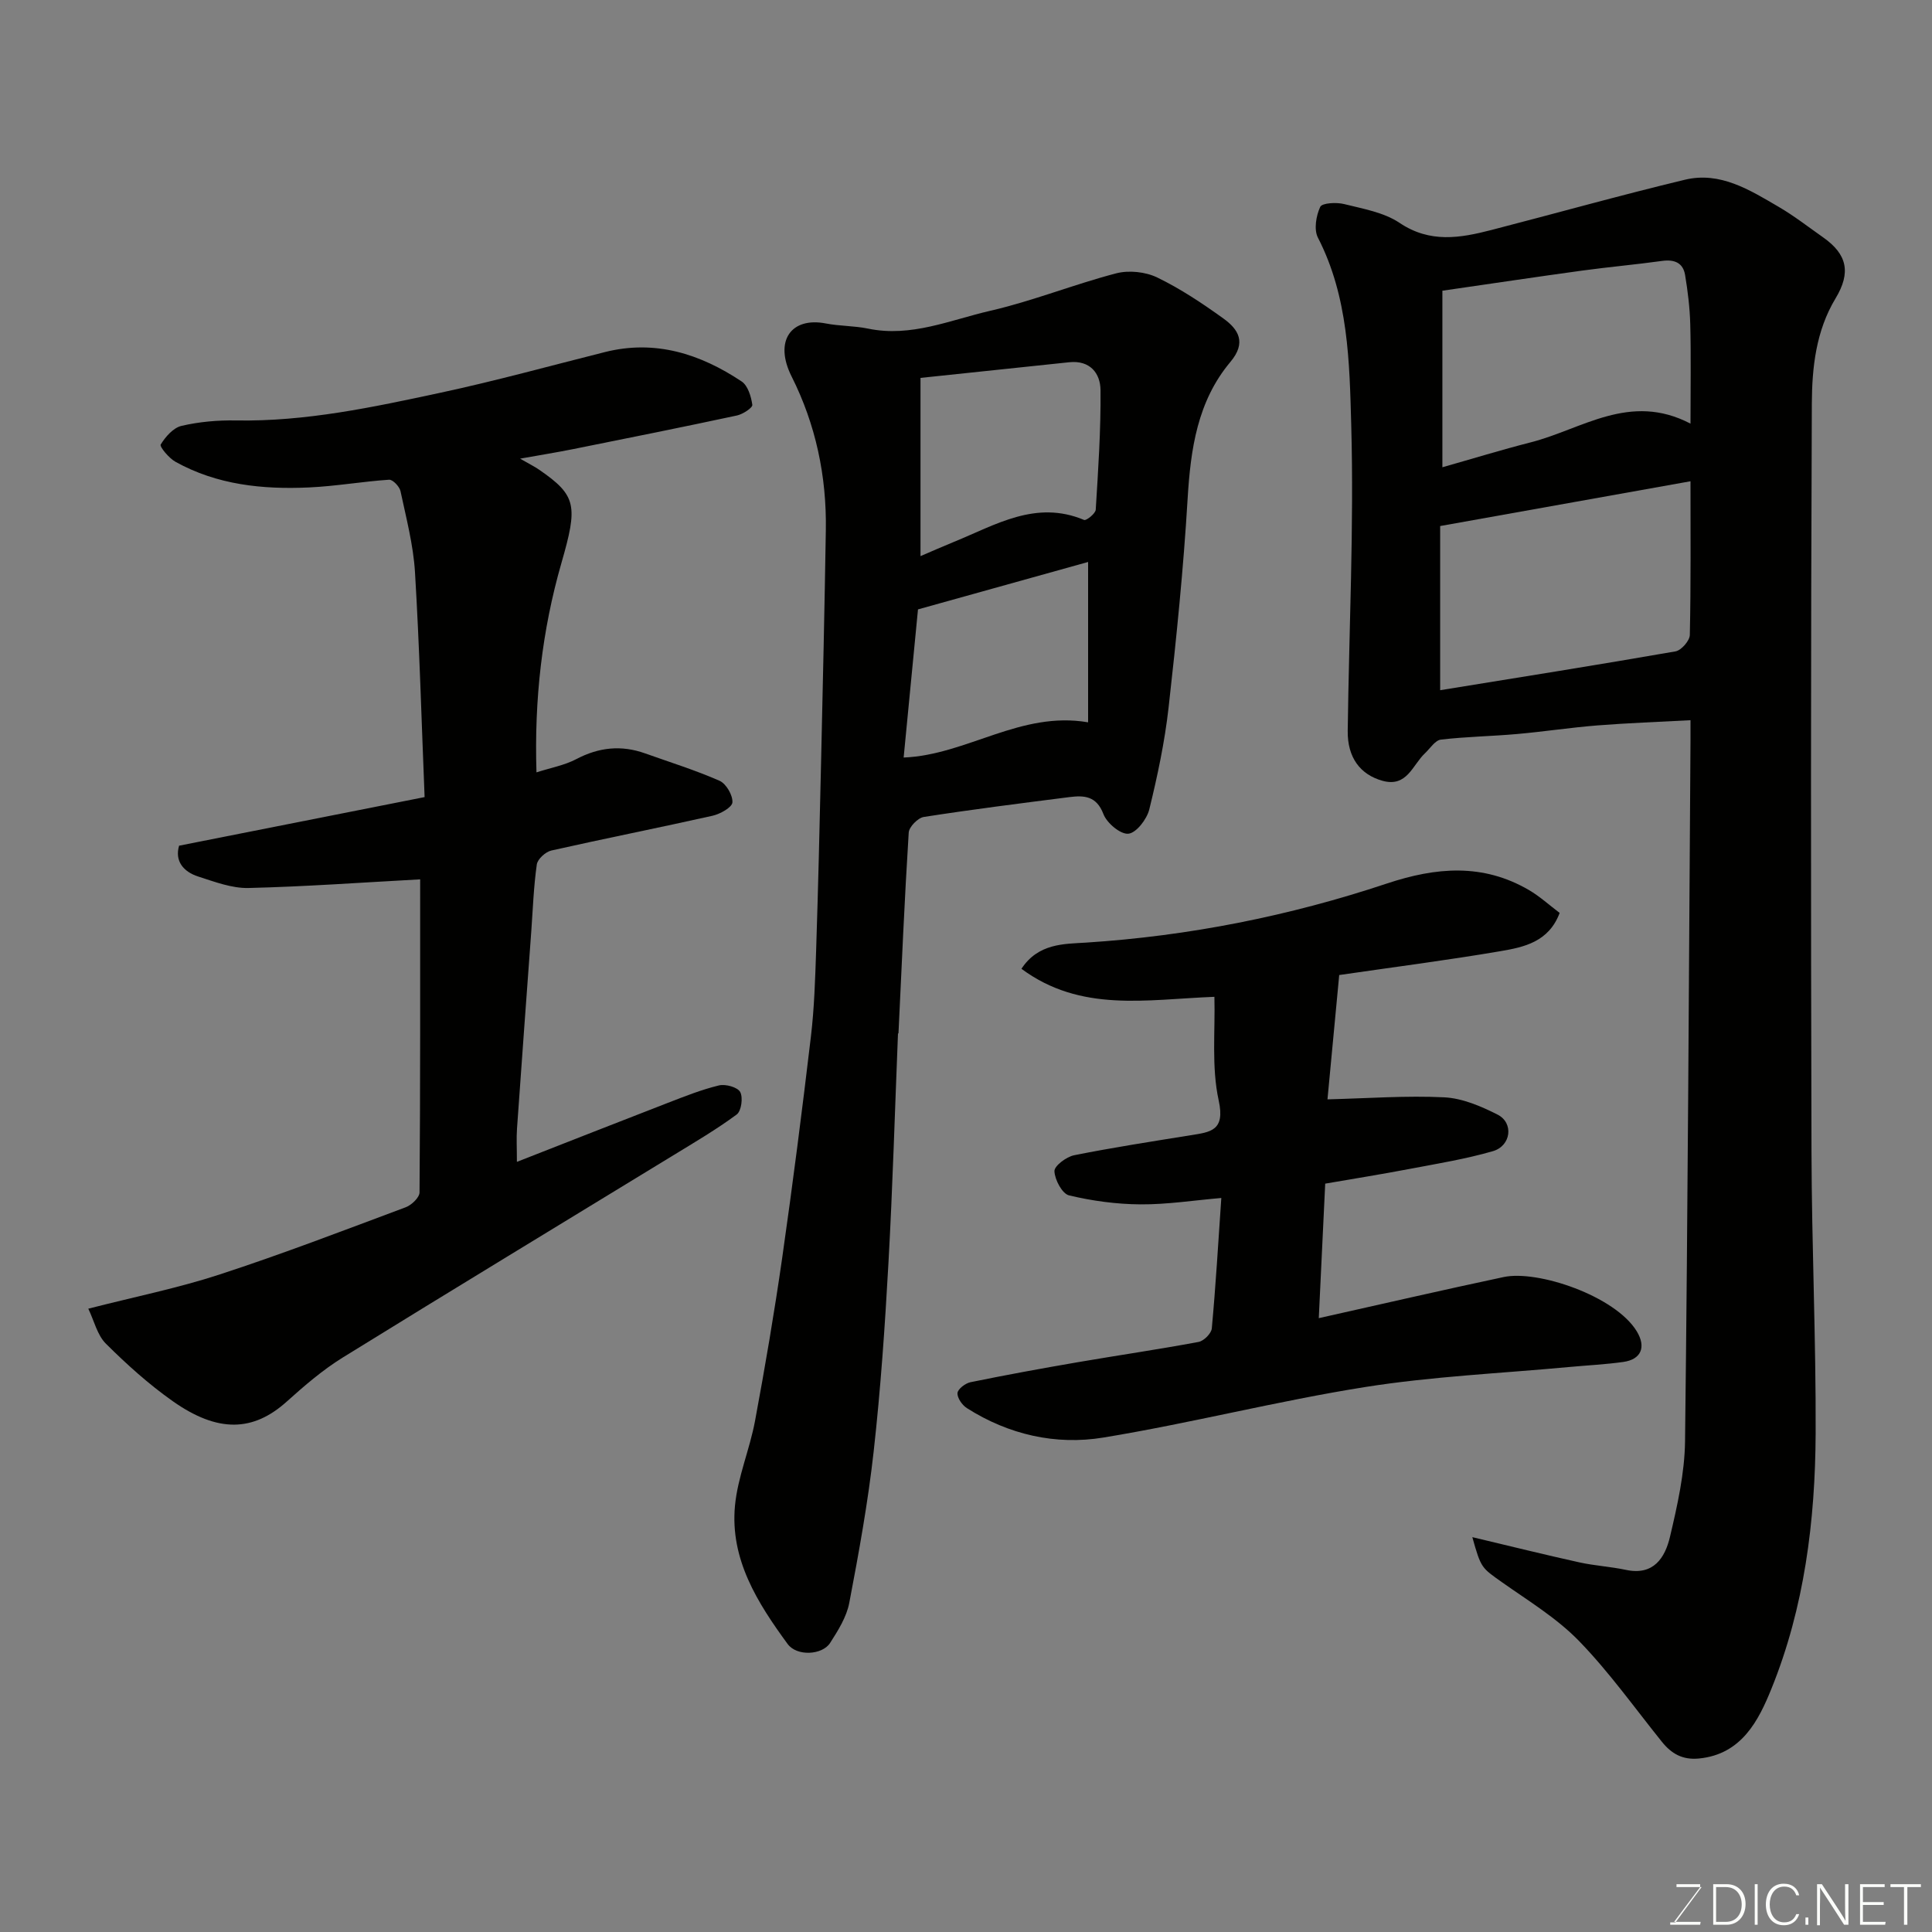 <svg enable-background="new 0 0 400 400" viewBox="0 0 400 400" xmlns="http://www.w3.org/2000/svg"><rect x="0" y="0" width="400" height="400" fill="#808080" stroke="none"/><path d="m304.83 318.25c7.99 1.9 15.05 3.65 22.15 5.22 3.18.7 6.48.88 9.67 1.56 5.74 1.22 8.08-2.55 9.1-6.84 1.53-6.49 3.04-13.18 3.12-19.8.58-48.41.8-96.83 1.13-145.24.01-1.15 0-2.29 0-4.04-6.62.36-12.96.58-19.28 1.08-5.55.44-11.07 1.29-16.62 1.78-5.25.47-10.55.54-15.78 1.16-1.19.14-2.22 1.81-3.29 2.82-2.59 2.42-3.7 7.1-8.78 5.71-4.64-1.28-7.29-4.84-7.22-10.34.27-21.09 1.31-42.2.73-63.27-.36-13.1-.58-26.57-6.9-38.85-.86-1.67-.38-4.53.48-6.37.38-.82 3.36-.98 4.95-.58 3.92.98 8.22 1.71 11.47 3.89 6.3 4.24 12.54 3.15 19.01 1.48 13.36-3.45 26.66-7.19 40.08-10.41 7.28-1.75 13.4 2.11 19.36 5.59 3.23 1.88 6.2 4.2 9.27 6.36 4.95 3.49 5.79 7.25 2.55 12.62-4.06 6.73-4.87 14.32-4.91 21.76-.22 51.64-.21 103.29-.07 154.94.05 19.43.94 38.86.86 58.28-.08 18.08-2.33 36.04-9.16 52.89-2.62 6.46-6.12 13.57-15 14.43-3.4.33-5.69-.99-7.68-3.47-5.65-7.02-10.91-14.44-17.17-20.88-4.61-4.74-10.48-8.3-15.95-12.16-4.19-2.99-4.31-2.83-6.12-9.32zm-6.66-175.35c16.57-2.69 32.67-5.24 48.73-8.04 1.19-.21 2.94-2.21 2.96-3.4.23-10.64.14-21.29.14-31.82-17.38 3.11-34.51 6.17-51.83 9.27zm51.83-55.19c0-7.63.12-14.1-.05-20.56-.09-3.42-.51-6.85-1.07-10.22-.42-2.53-2.22-3.26-4.75-2.91-5.5.76-11.03 1.25-16.53 2-9.48 1.3-18.94 2.72-28.97 4.17v36.55c6.19-1.75 12.19-3.6 18.26-5.15 10.64-2.7 20.54-10.45 33.11-3.88z" fill="#010100"/><path d="m107.02 240.55c10.99-4.3 21.1-8.29 31.24-12.21 3.49-1.35 6.99-2.75 10.61-3.62 1.35-.32 3.84.37 4.38 1.37.62 1.15.24 3.94-.72 4.65-4.18 3.09-8.69 5.74-13.14 8.46-22.82 13.95-45.7 27.8-68.44 41.87-4.15 2.57-7.93 5.83-11.58 9.11-6.93 6.23-14.22 6.54-23.63-.1-4.95-3.49-9.52-7.61-13.82-11.89-1.78-1.77-2.42-4.7-3.64-7.24 9.63-2.47 18.56-4.26 27.16-7.07 12.99-4.24 25.76-9.15 38.56-13.93 1.21-.45 2.85-2.02 2.86-3.07.17-21.8.13-43.61.13-64.82-12.06.65-23.8 1.51-35.55 1.79-3.44.08-6.99-1.28-10.36-2.36-3.2-1.02-4.92-3.29-4-6.4 16.63-3.29 33.08-6.55 50.83-10.06-.64-15.73-1.06-31.15-1.99-46.54-.34-5.65-1.82-11.24-3-16.8-.2-.95-1.6-2.42-2.36-2.37-5.54.37-11.05 1.35-16.59 1.6-9.6.44-19.04-.53-27.64-5.31-1.35-.75-3.32-3.13-3.06-3.57.98-1.61 2.61-3.48 4.32-3.87 3.65-.85 7.5-1.19 11.26-1.12 14.41.26 28.37-2.74 42.3-5.73 11.44-2.45 22.75-5.58 34.1-8.43 10.43-2.62 19.72.38 28.29 6.08 1.3.86 1.98 3.13 2.22 4.85.08.6-1.95 1.93-3.17 2.2-11.28 2.42-22.6 4.69-33.91 6.96-3.33.67-6.68 1.21-11 1.98 1.9 1.1 2.98 1.62 3.96 2.3 7.77 5.35 8.01 7.45 4.6 19.29-4.02 13.96-5.64 28.29-5.17 43.36 2.95-.95 5.81-1.46 8.26-2.75 4.66-2.45 9.31-2.94 14.23-1.18 5.16 1.84 10.41 3.47 15.41 5.67 1.37.6 2.76 2.99 2.67 4.47-.07 1.04-2.53 2.41-4.11 2.77-11.1 2.49-22.27 4.7-33.37 7.2-1.21.27-2.86 1.77-3.02 2.89-.65 4.55-.81 9.18-1.14 13.78-.99 13.63-2.01 27.26-2.96 40.9-.14 1.97-.02 3.96-.02 6.89z" fill="#010100"/><path d="m185.92 213.96c-.64 15.87-1.1 31.74-1.98 47.6-.72 12.98-1.61 25.97-3.05 38.89-1.17 10.53-3.07 21-5.06 31.42-.56 2.92-2.32 5.72-3.97 8.29-1.6 2.5-6.87 2.83-8.79.21-6.23-8.51-11.95-17.53-10.9-28.64.56-5.92 3.05-11.64 4.15-17.54 2.09-11.23 4.01-22.5 5.63-33.8 2.18-15.23 4.13-30.5 5.94-45.78.7-5.89.88-11.85 1.08-17.79.42-12.93.73-25.86 1.02-38.79.37-16.1.73-32.19.99-48.29.18-11.14-2.09-21.86-7.08-31.78-3.74-7.44-.04-12.38 7.08-10.99 2.88.56 5.89.47 8.76 1.07 8.89 1.84 17-1.79 25.26-3.69 8.83-2.03 17.32-5.47 26.1-7.76 2.61-.68 6.05-.32 8.49.86 4.81 2.33 9.34 5.35 13.7 8.49 3.16 2.27 4.8 5 1.46 8.98-6.85 8.16-8.25 18.07-8.87 28.41-.86 14.43-2.32 28.83-3.94 43.19-.8 7.08-2.29 14.12-3.99 21.05-.5 2.03-2.67 4.86-4.32 5.04-1.63.18-4.47-2.2-5.18-4.07-1.44-3.77-4-3.89-7.03-3.51-10.06 1.28-20.13 2.55-30.15 4.11-1.23.19-3.06 2.06-3.13 3.24-.87 13.85-1.46 27.72-2.12 41.59-.03-.01-.07-.01-.1-.01zm4.66-135.72v36.9c2.46-1.05 4.68-2.04 6.92-2.95 8.63-3.51 16.96-8.74 26.95-4.54.46.19 2.36-1.33 2.41-2.12.51-8.25 1.07-16.52.99-24.78-.04-3.49-2.19-6.21-6.49-5.75-10.05 1.07-20.09 2.11-30.78 3.24zm34.7 38.11c-11.42 3.19-23.07 6.43-35.22 9.82-.93 9.65-1.94 19.99-2.97 30.67 13.09-.53 24.2-9.7 38.19-7.29 0-10.99 0-22.14 0-33.2z" fill="#010100"/><path d="m251.43 206.38c-14.17.55-27.65 3.29-39.95-5.8 3.47-5.3 8.85-5.14 13.32-5.42 21.34-1.37 42.11-5.5 62.32-12.23 10.21-3.4 19.89-4.23 29.44 1.35 2.24 1.31 4.19 3.1 6.35 4.73-2.25 6.01-7.39 7.09-12.26 7.92-10.96 1.87-21.99 3.28-33.38 4.94-.81 8.59-1.67 17.69-2.43 25.74 8.43-.21 16.33-.81 24.19-.42 3.74.19 7.6 1.84 11.03 3.58 3.38 1.71 2.81 6.47-.98 7.57-5.61 1.62-11.42 2.57-17.17 3.66-5.88 1.12-11.8 2.07-17.54 3.06-.45 9.45-.88 18.35-1.33 27.85 12.98-2.9 25.6-5.82 38.27-8.51 7.08-1.51 23.07 3.91 27.55 11.21 2 3.27.95 5.85-2.79 6.37-3.73.52-7.51.7-11.26 1.05-14.07 1.31-28.24 1.93-42.17 4.14-18.16 2.88-36.05 7.48-54.2 10.46-9.86 1.62-19.6-.59-28.25-6.09-.98-.62-2.02-2.11-1.95-3.12.06-.84 1.63-2.03 2.69-2.25 7.34-1.5 14.72-2.85 22.1-4.12 8.37-1.44 16.78-2.66 25.13-4.22 1.08-.2 2.63-1.75 2.73-2.79.81-8.8 1.33-17.63 1.97-27.01-5.72.49-11.23 1.36-16.74 1.32-4.95-.03-9.98-.71-14.79-1.86-1.41-.34-2.95-3.23-3.02-5.01-.04-1.09 2.47-2.98 4.08-3.3 7.99-1.6 16.06-2.84 24.11-4.14 4.12-.66 7.19-.91 5.82-7.19-1.52-6.95-.7-14.39-.89-21.47z" fill="#010100"/><g fill="#fbfcfa"><path d="m346.9 398 5.4-7.3h-5.2v-.6h4.9v.6l-5.4 7.2h5.5l-.1.6h-6.2v-.5z"/><path d="m354.7 390.1h2.8c2.3 0 3.9 1.6 3.9 4.1s-1.6 4.3-3.9 4.3h-2.8zm.6 7.8h2c2.2 0 3.3-1.6 3.3-3.6 0-1.8-1-3.6-3.3-3.6h-2z"/><path d="m363.9 390.1v8.4h-.6v-8.4z"/><path d="m372.5 396.3c-.4 1.3-1.4 2.3-3.2 2.3-2.4 0-3.7-1.9-3.7-4.3 0-2.3 1.2-4.3 3.7-4.3 1.8 0 2.9 1 3.2 2.4h-.6c-.4-1.1-1.1-1.8-2.5-1.8-2.1 0-3 1.9-3 3.7s.9 3.7 3 3.7c1.4 0 2.1-.7 2.5-1.7z"/><path d="m373.8 398.5v-1.5h.6v1.5z"/><path d="m376.2 398.5v-8.4h1c1.3 2 4.4 6.6 4.9 7.6-.1-1.2-.1-2.4-.1-3.8v-3.8h.7v8.4h-.9c-1.2-1.9-4.4-6.8-5-7.7.1 1.1 0 2.3 0 3.9v3.9h-.6z"/><path d="m390 394.4h-4.3v3.5h4.7l-.1.6h-5.2v-8.4h5.1v.6h-4.5v3.1h4.3z"/><path d="m394.2 390.7h-2.8v-.6h6.3v.6h-2.8v7.8h-.7z"/></g></svg>